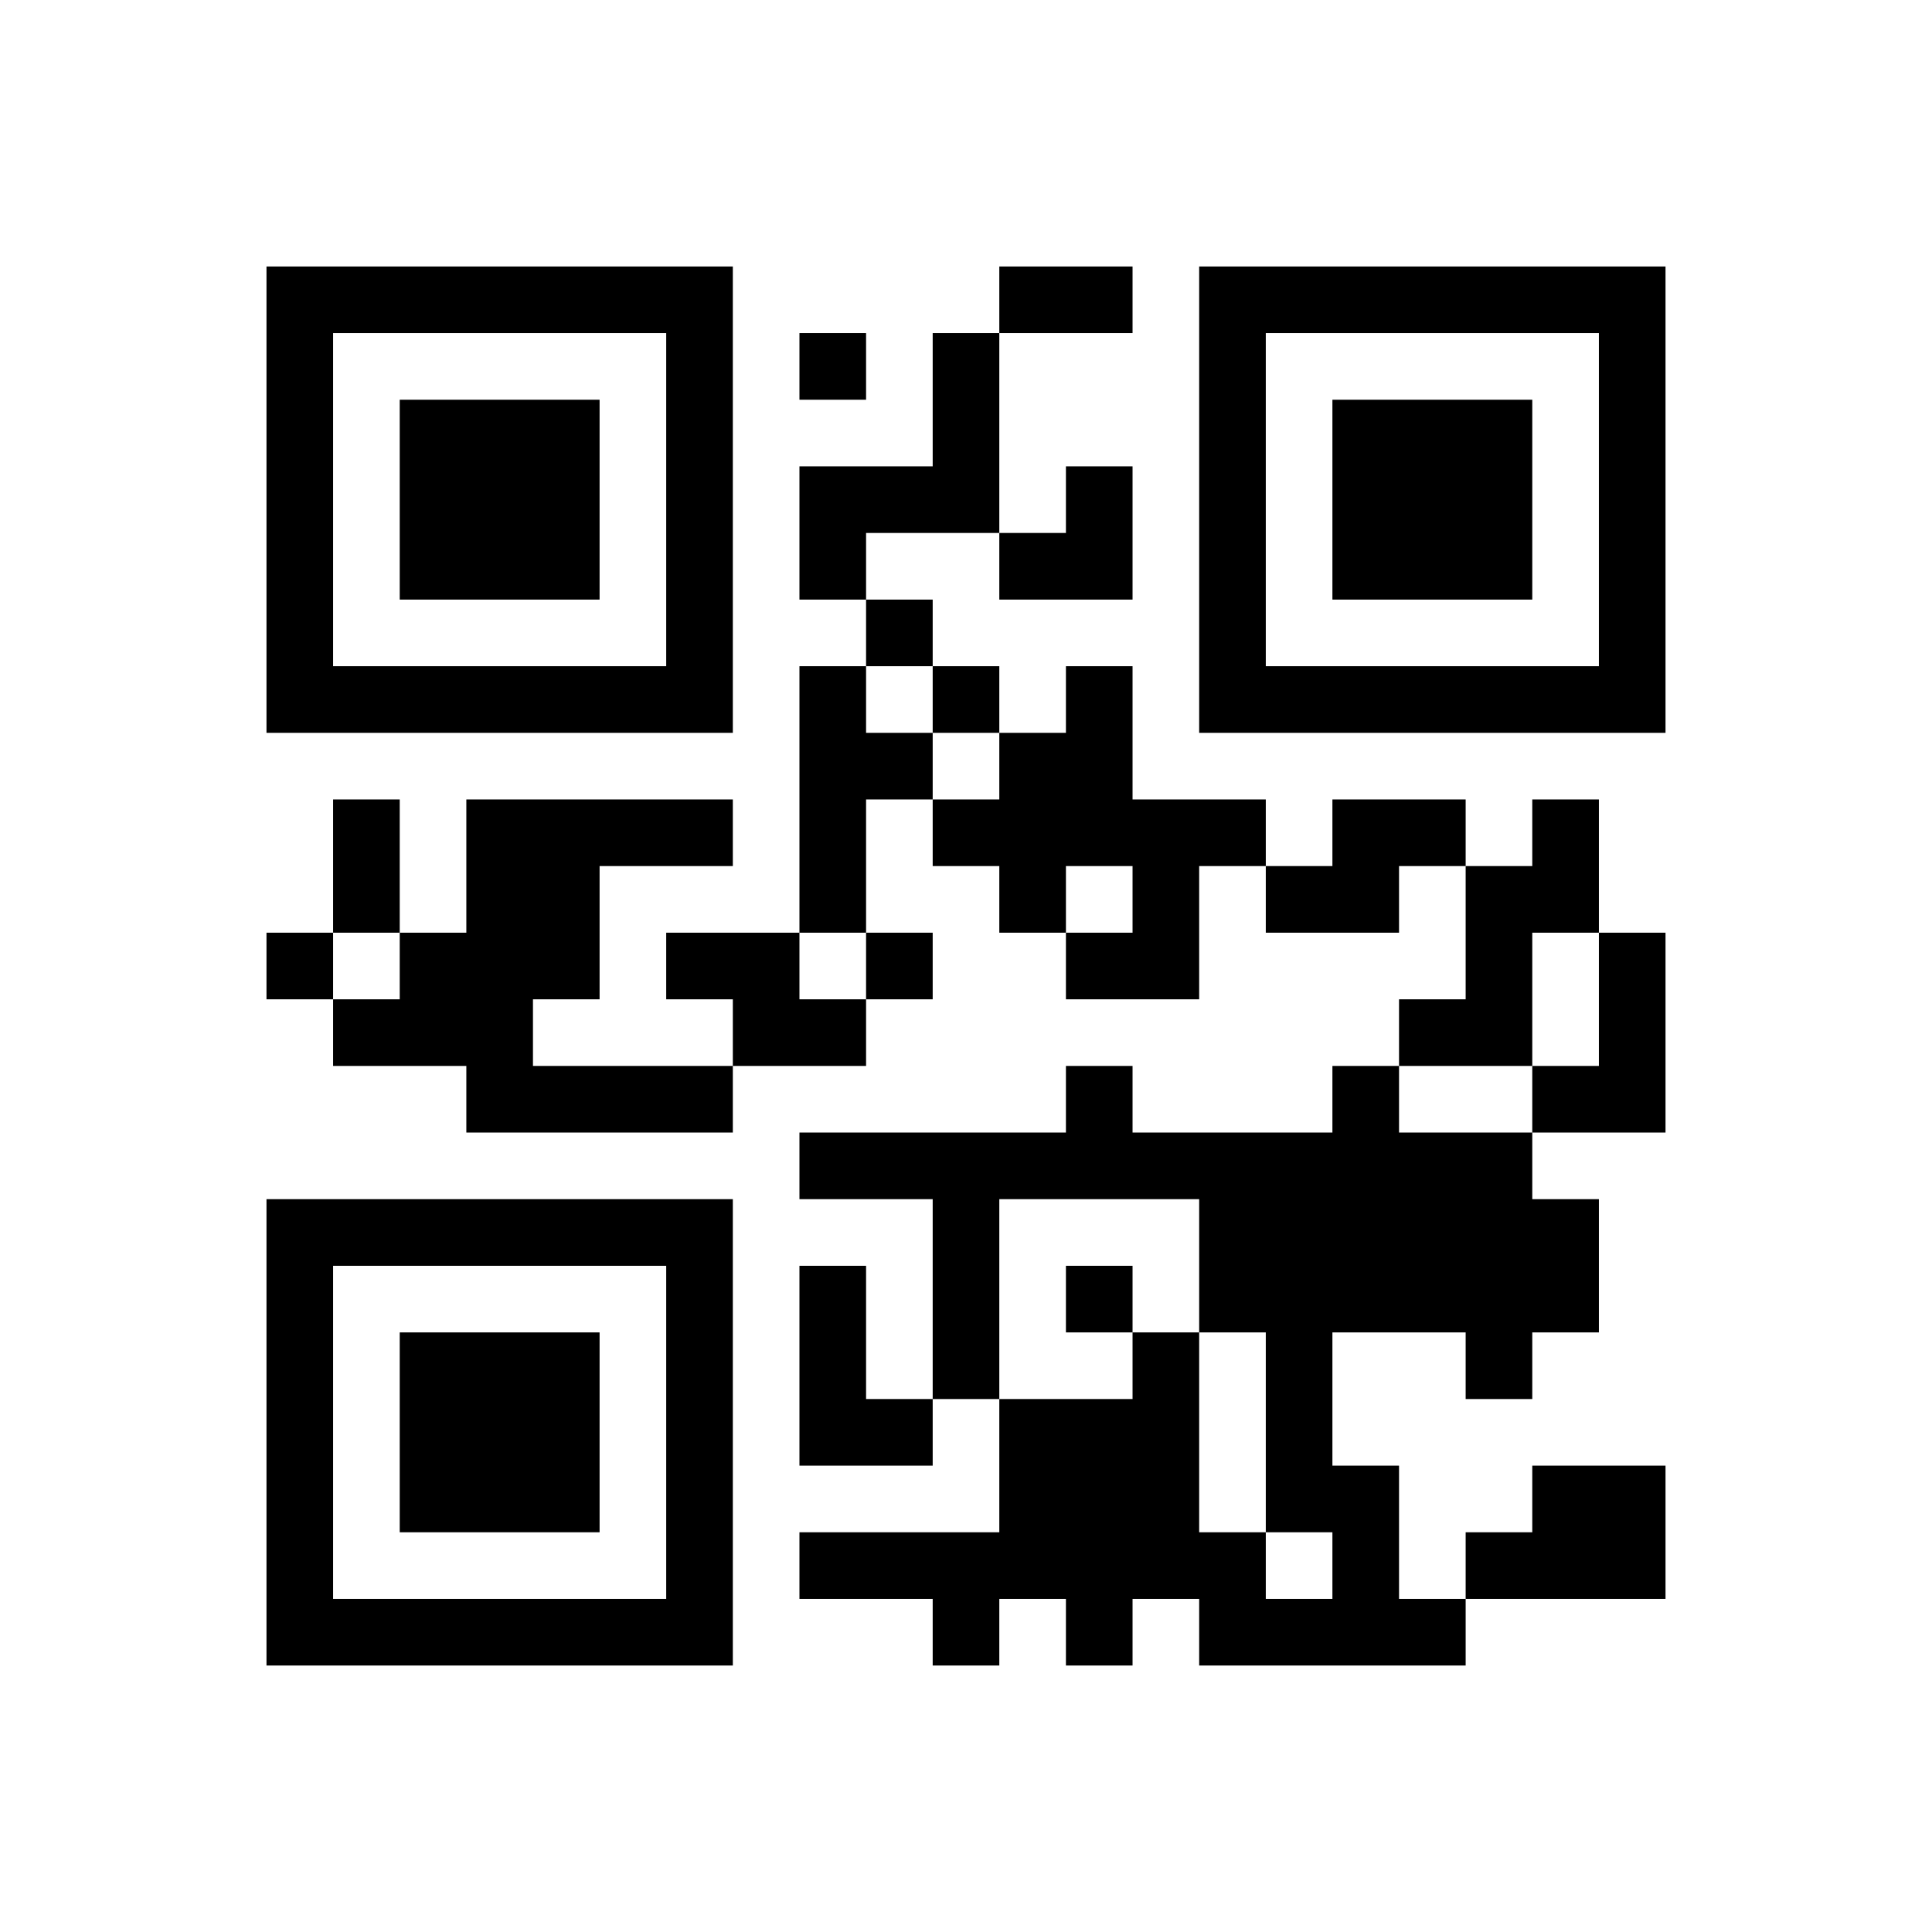 ﻿<?xml version="1.0" encoding="UTF-8"?>
<!DOCTYPE svg PUBLIC "-//W3C//DTD SVG 1.1//EN" "http://www.w3.org/Graphics/SVG/1.1/DTD/svg11.dtd">
<svg xmlns="http://www.w3.org/2000/svg" version="1.1" viewBox="0 0 29 29" stroke="none">
	<rect width="100%" height="100%" fill="#ffffff"/>
	<path d="M4,4h7v1h-7z M15,4h2v1h-2z M18,4h7v1h-7z M4,5h1v6h-1z M10,5h1v6h-1z M12,5h1v1h-1z M14,5h1v3h-1z M18,5h1v6h-1z M24,5h1v6h-1z M6,6h3v3h-3z M20,6h3v3h-3z M12,7h2v1h-2z M16,7h1v2h-1z M12,8h1v1h-1z M15,8h1v1h-1z M13,9h1v1h-1z M5,10h5v1h-5z M12,10h1v4h-1z M14,10h1v1h-1z M16,10h1v3h-1z M19,10h5v1h-5z M13,11h1v1h-1z M15,11h1v3h-1z M5,12h1v2h-1z M7,12h2v3h-2z M9,12h2v1h-2z M14,12h1v1h-1z M17,12h1v3h-1z M18,12h1v1h-1z M20,12h2v1h-2z M23,12h1v2h-1z M19,13h2v1h-2z M22,13h1v3h-1z M4,14h1v1h-1z M6,14h1v2h-1z M10,14h2v1h-2z M13,14h1v1h-1z M16,14h1v1h-1z M24,14h1v3h-1z M5,15h1v1h-1z M7,15h1v2h-1z M11,15h2v1h-2z M21,15h1v1h-1z M8,16h3v1h-3z M16,16h1v2h-1z M20,16h1v4h-1z M23,16h1v1h-1z M12,17h4v1h-4z M17,17h3v1h-3z M21,17h2v3h-2z M4,18h7v1h-7z M14,18h1v3h-1z M18,18h2v2h-2z M23,18h1v2h-1z M4,19h1v6h-1z M10,19h1v6h-1z M12,19h1v3h-1z M16,19h1v1h-1z M6,20h3v3h-3z M17,20h1v4h-1z M19,20h1v3h-1z M22,20h1v1h-1z M13,21h1v1h-1z M15,21h2v3h-2z M20,22h1v3h-1z M23,22h2v2h-2z M12,23h3v1h-3z M18,23h1v2h-1z M22,23h1v1h-1z M5,24h5v1h-5z M14,24h1v1h-1z M16,24h1v1h-1z M19,24h1v1h-1z M21,24h1v1h-1z" fill="#000000"/>
</svg>
